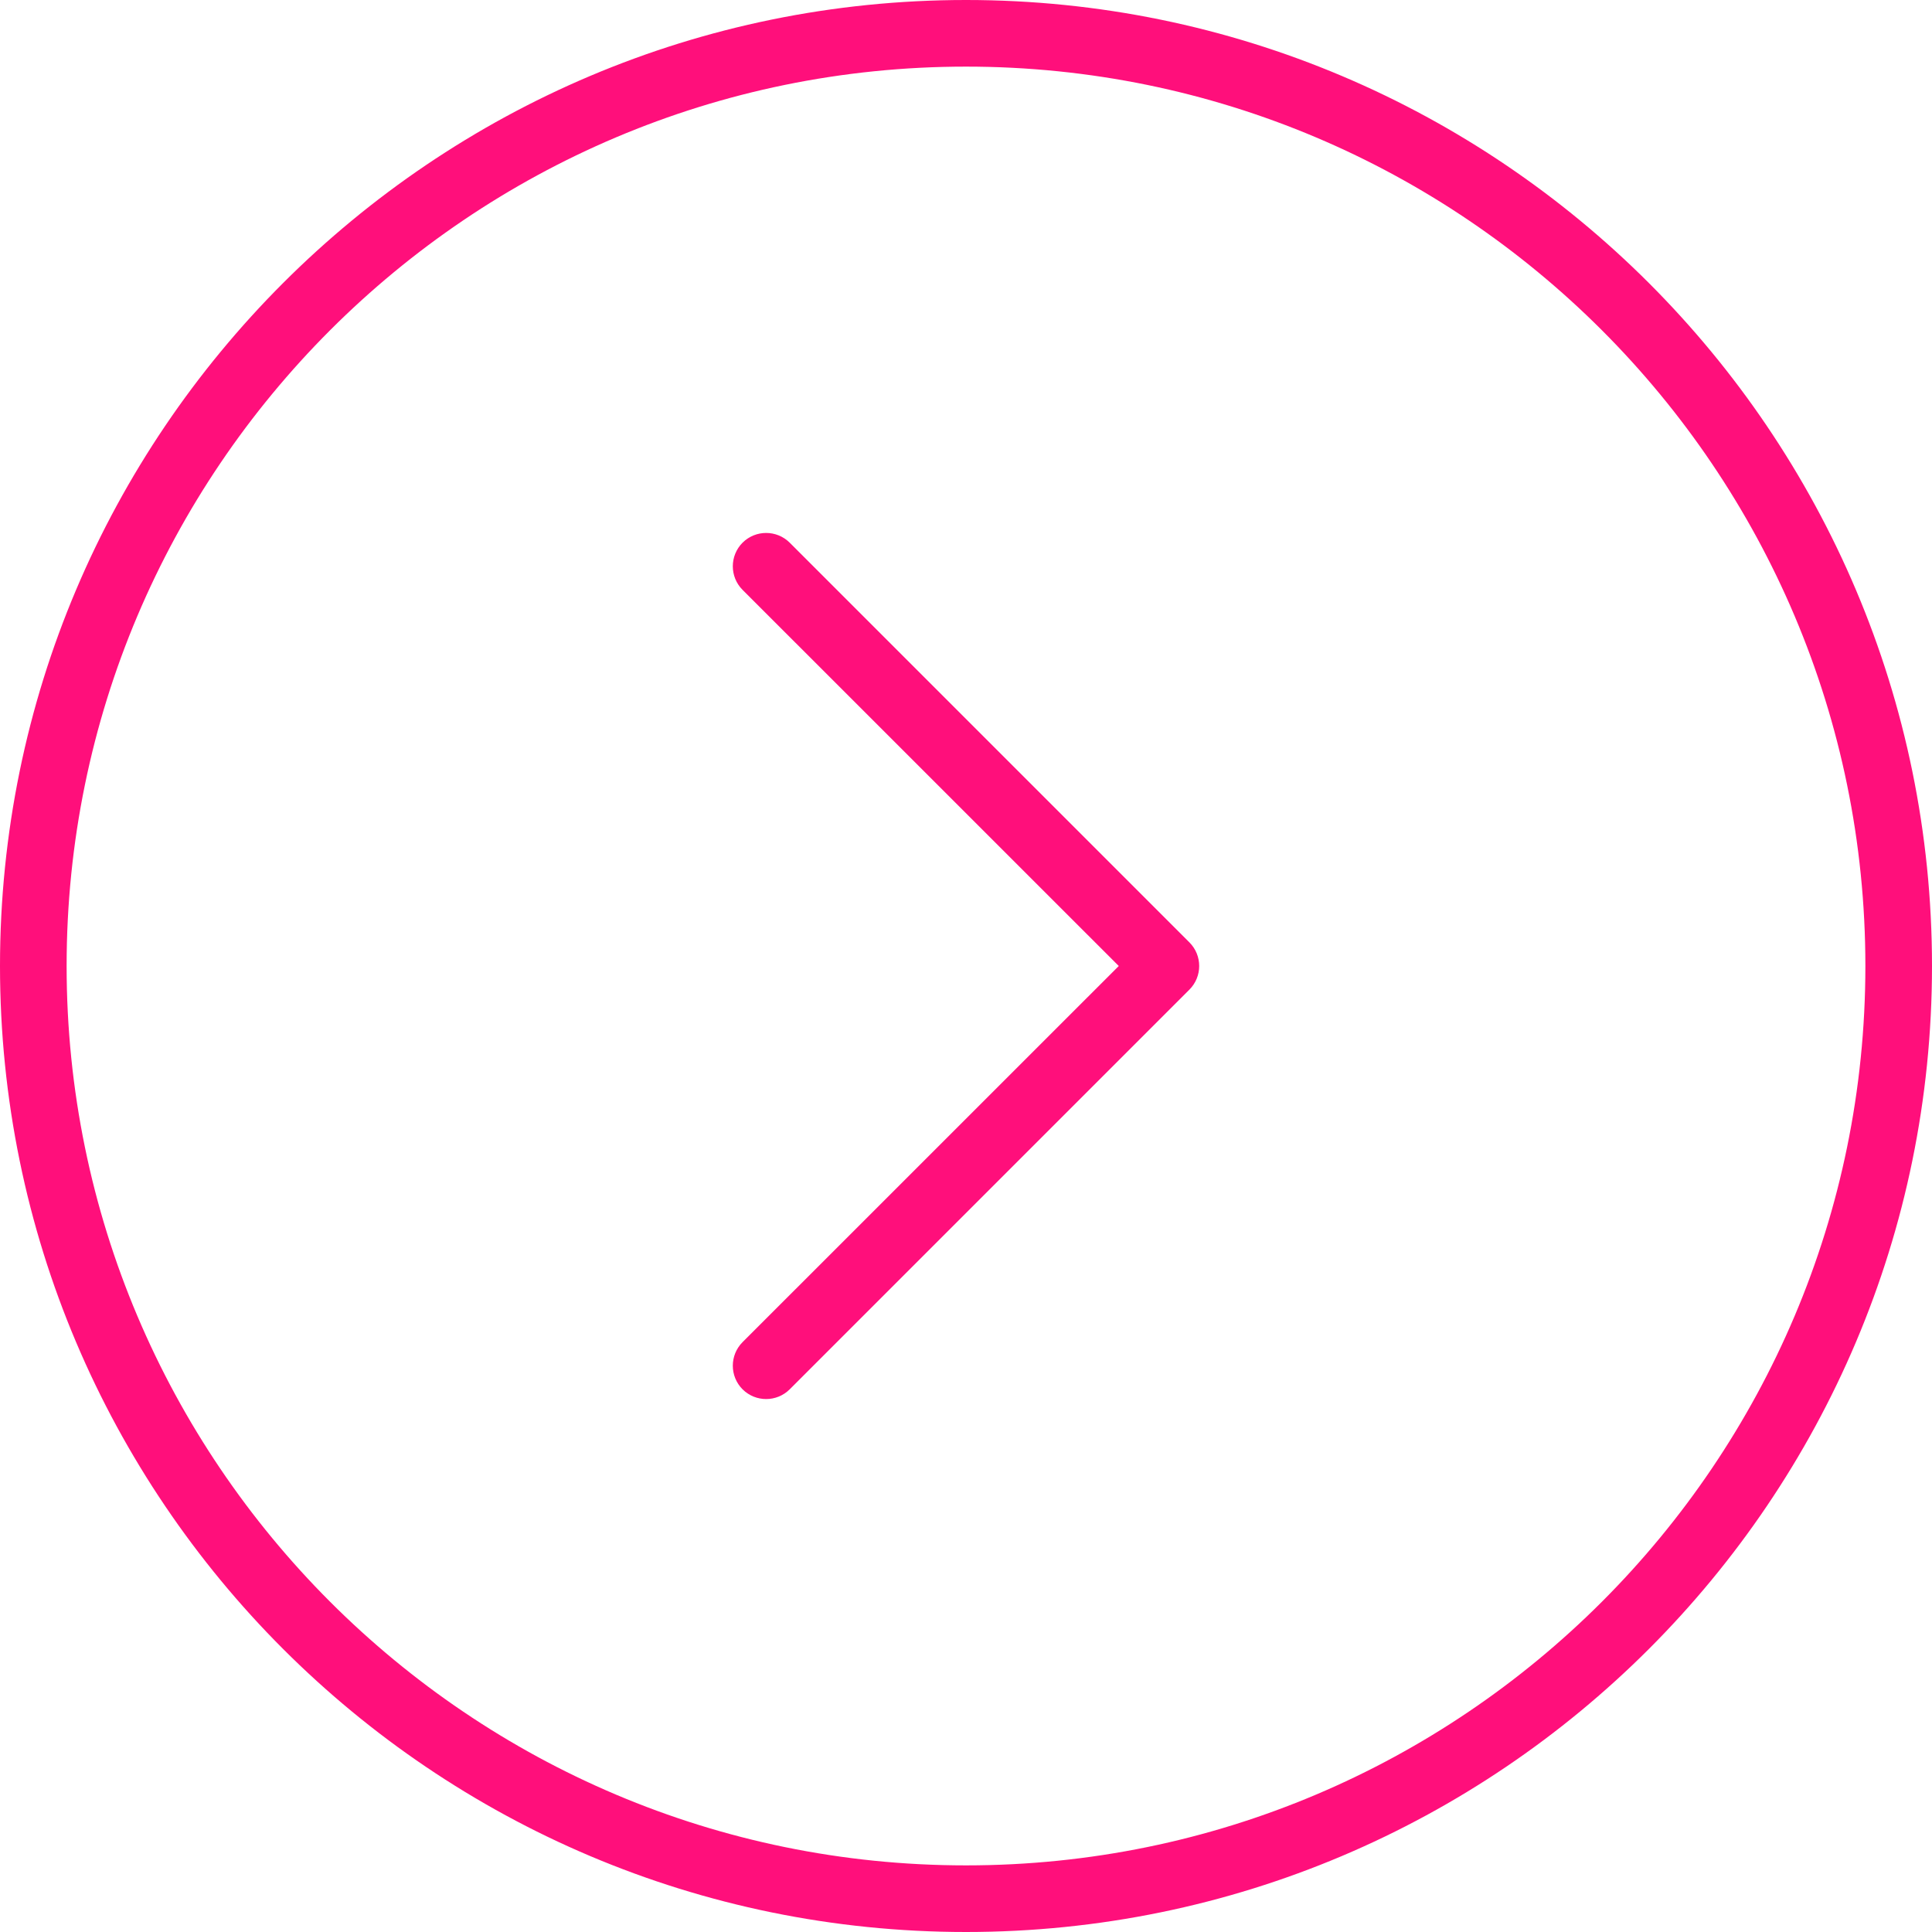 <?xml version="1.0" encoding="UTF-8" standalone="no"?><svg xmlns="http://www.w3.org/2000/svg" xmlns:xlink="http://www.w3.org/1999/xlink" clip-rule="evenodd" fill="#ff0f7b" fill-rule="evenodd" height="29" preserveAspectRatio="xMidYMid meet" stroke-linejoin="round" stroke-miterlimit="2" version="1" viewBox="1.5 1.5 29.0 29.0" width="29" zoomAndPan="magnify"><g id="change1_1"><path d="M16,1.5c-8.003,0 -14.5,6.497 -14.5,14.5c0,8.003 6.497,14.5 14.5,14.5c8.003,-0 14.5,-6.497 14.5,-14.5c-0,-8.003 -6.497,-14.5 -14.5,-14.5Zm-0,1c7.451,0 13.5,6.049 13.5,13.5c-0,7.451 -6.049,13.5 -13.5,13.5c-7.451,-0 -13.5,-6.049 -13.5,-13.5c0,-7.451 6.049,-13.5 13.5,-13.5Z" fill="inherit"/></g><g id="change1_2"><path d="M18.293,16l-5.647,-5.646c-0.195,-0.196 -0.195,-0.512 0,-0.708c0.196,-0.195 0.512,-0.195 0.708,0l6,6c0.195,0.196 0.195,0.512 -0,0.708l-6,6c-0.196,0.195 -0.512,0.195 -0.708,-0c-0.195,-0.196 -0.195,-0.512 0,-0.708l5.647,-5.646Z" fill="inherit"/></g></svg>